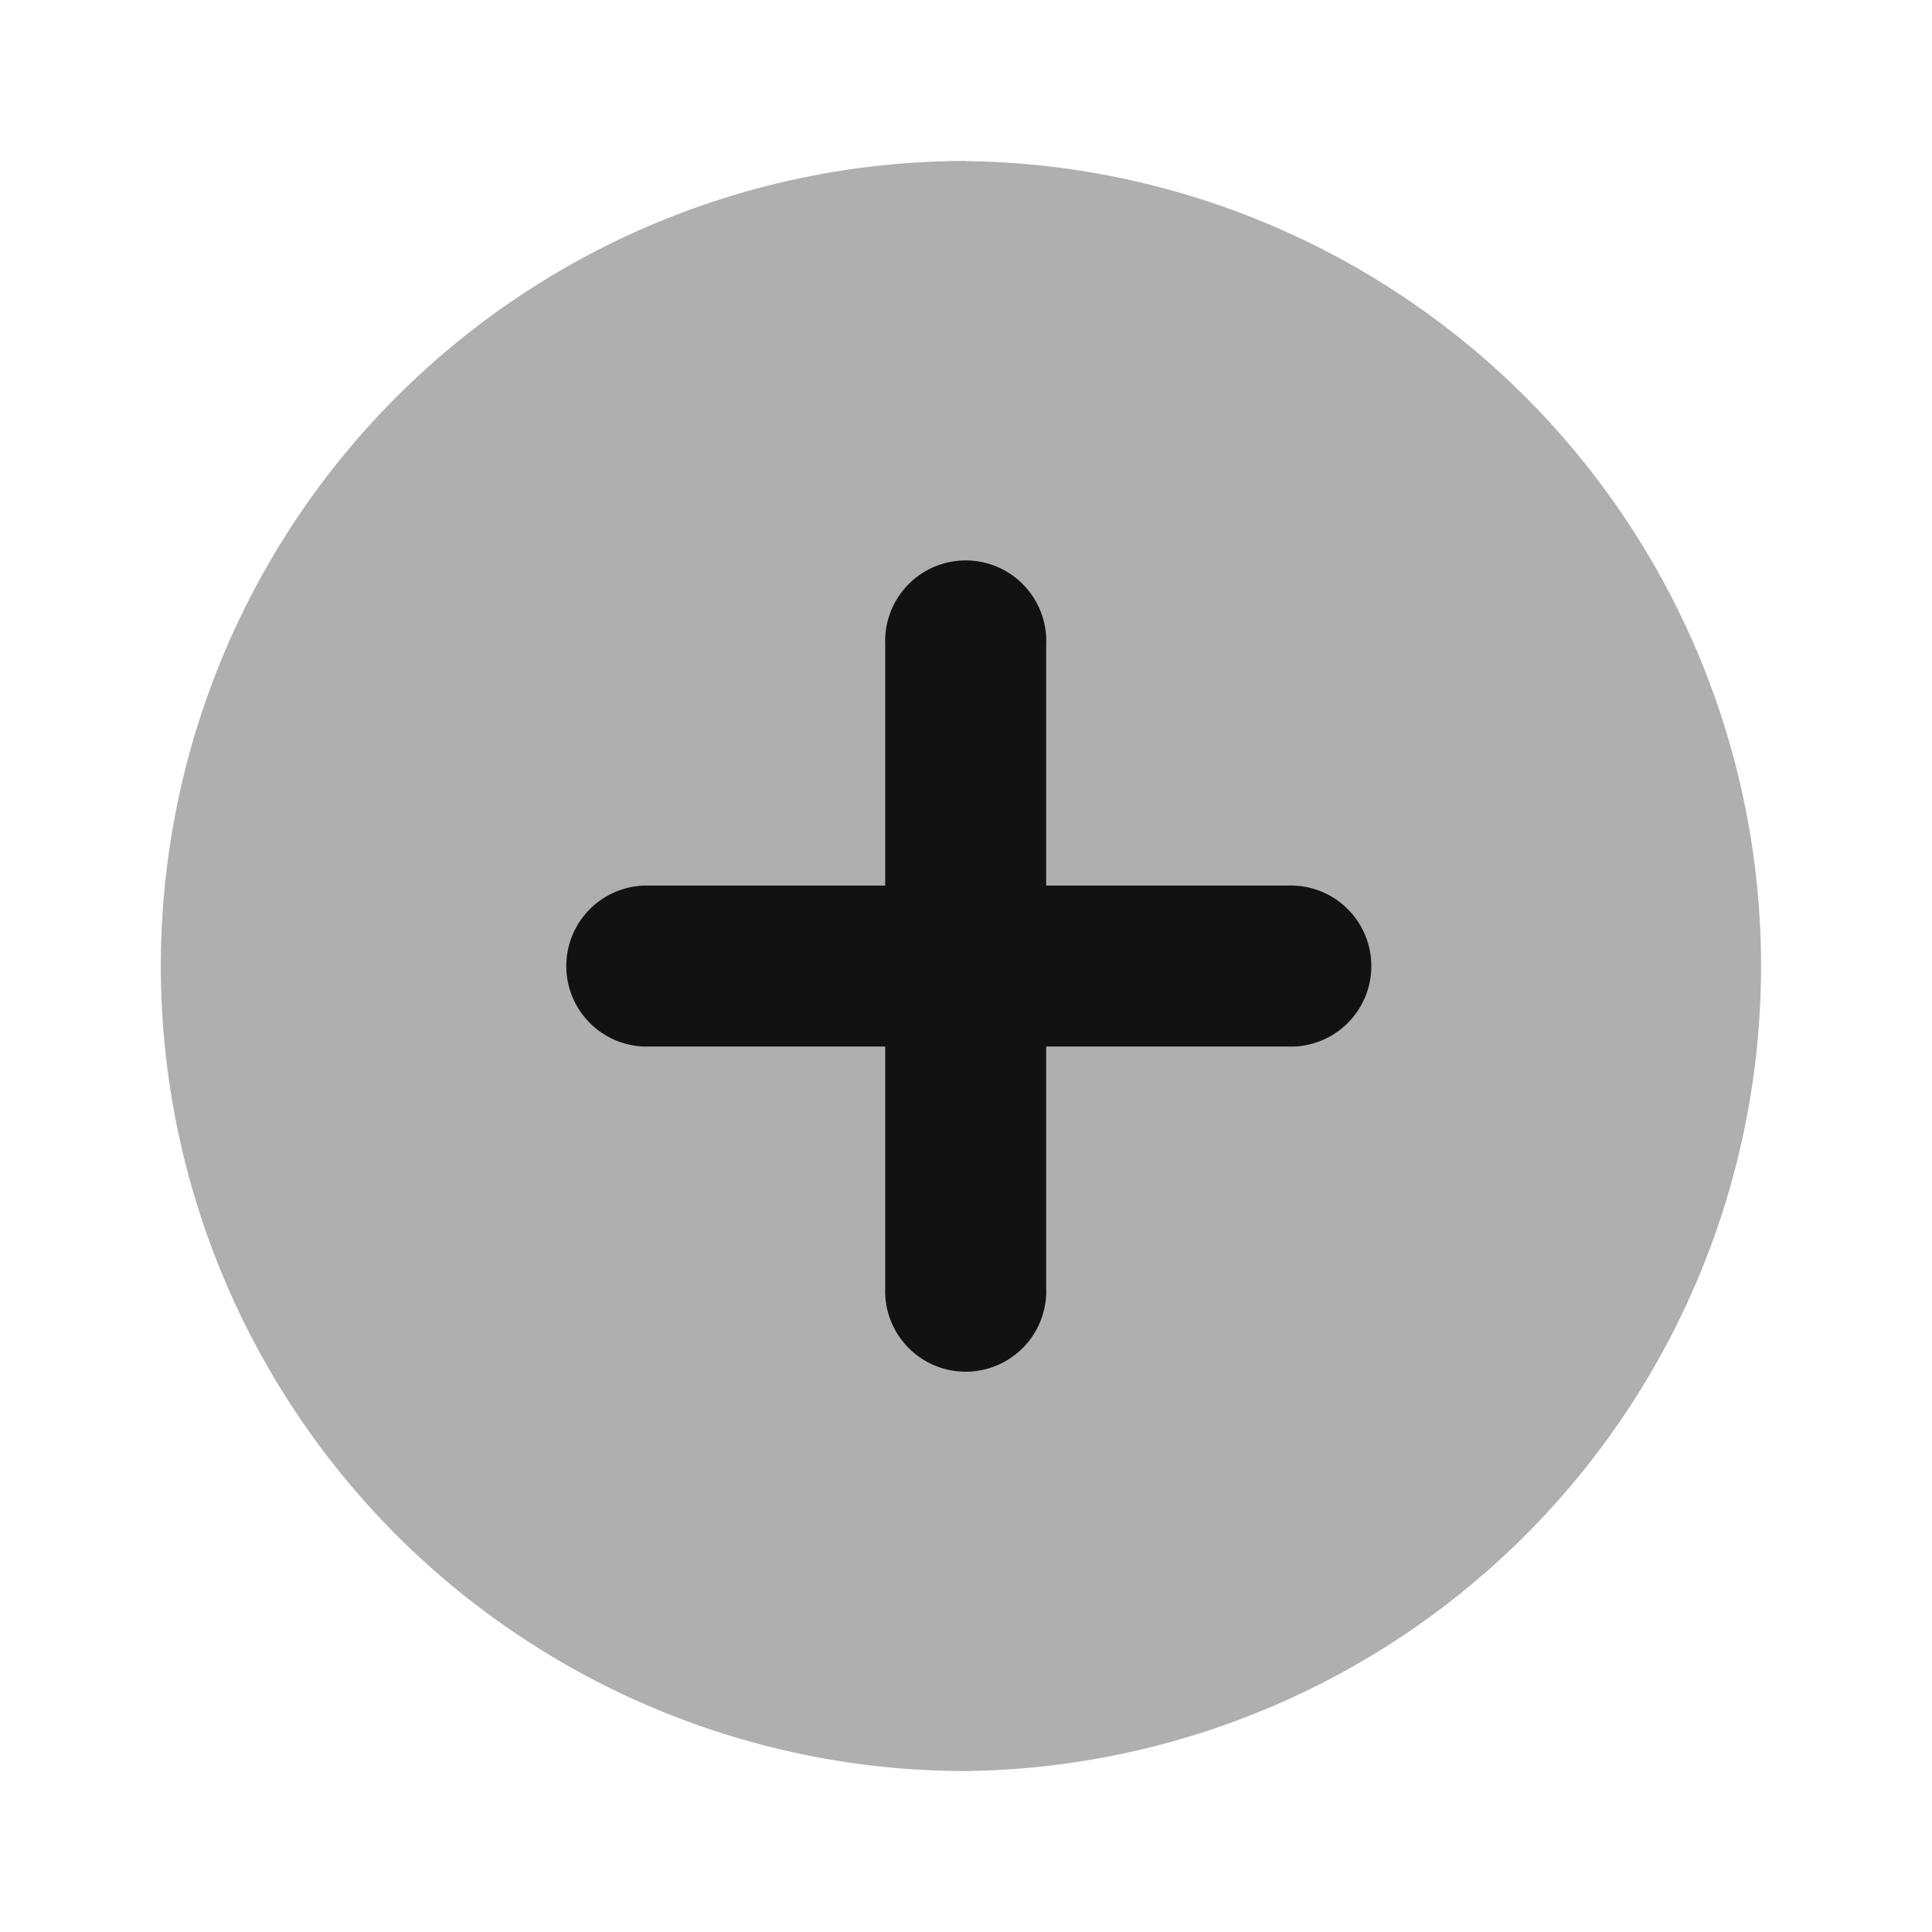 <svg width="16" height="16" viewBox="0 0 16 16" fill="none" xmlns="http://www.w3.org/2000/svg">
    <path d="M7.999 1.333a6.667 6.667 0 1 0 0 13.334 6.667 6.667 0 0 0 0-13.333z" fill="#AFAFAF"/>
    <path fill-rule="evenodd" clip-rule="evenodd" d="M8.664 5.334a.667.667 0 1 0-1.333 0v2h-2a.667.667 0 0 0 0 1.333h2v2a.667.667 0 1 0 1.333 0v-2h2a.667.667 0 1 0 0-1.333h-2v-2z" fill="#121212"/>
</svg>
